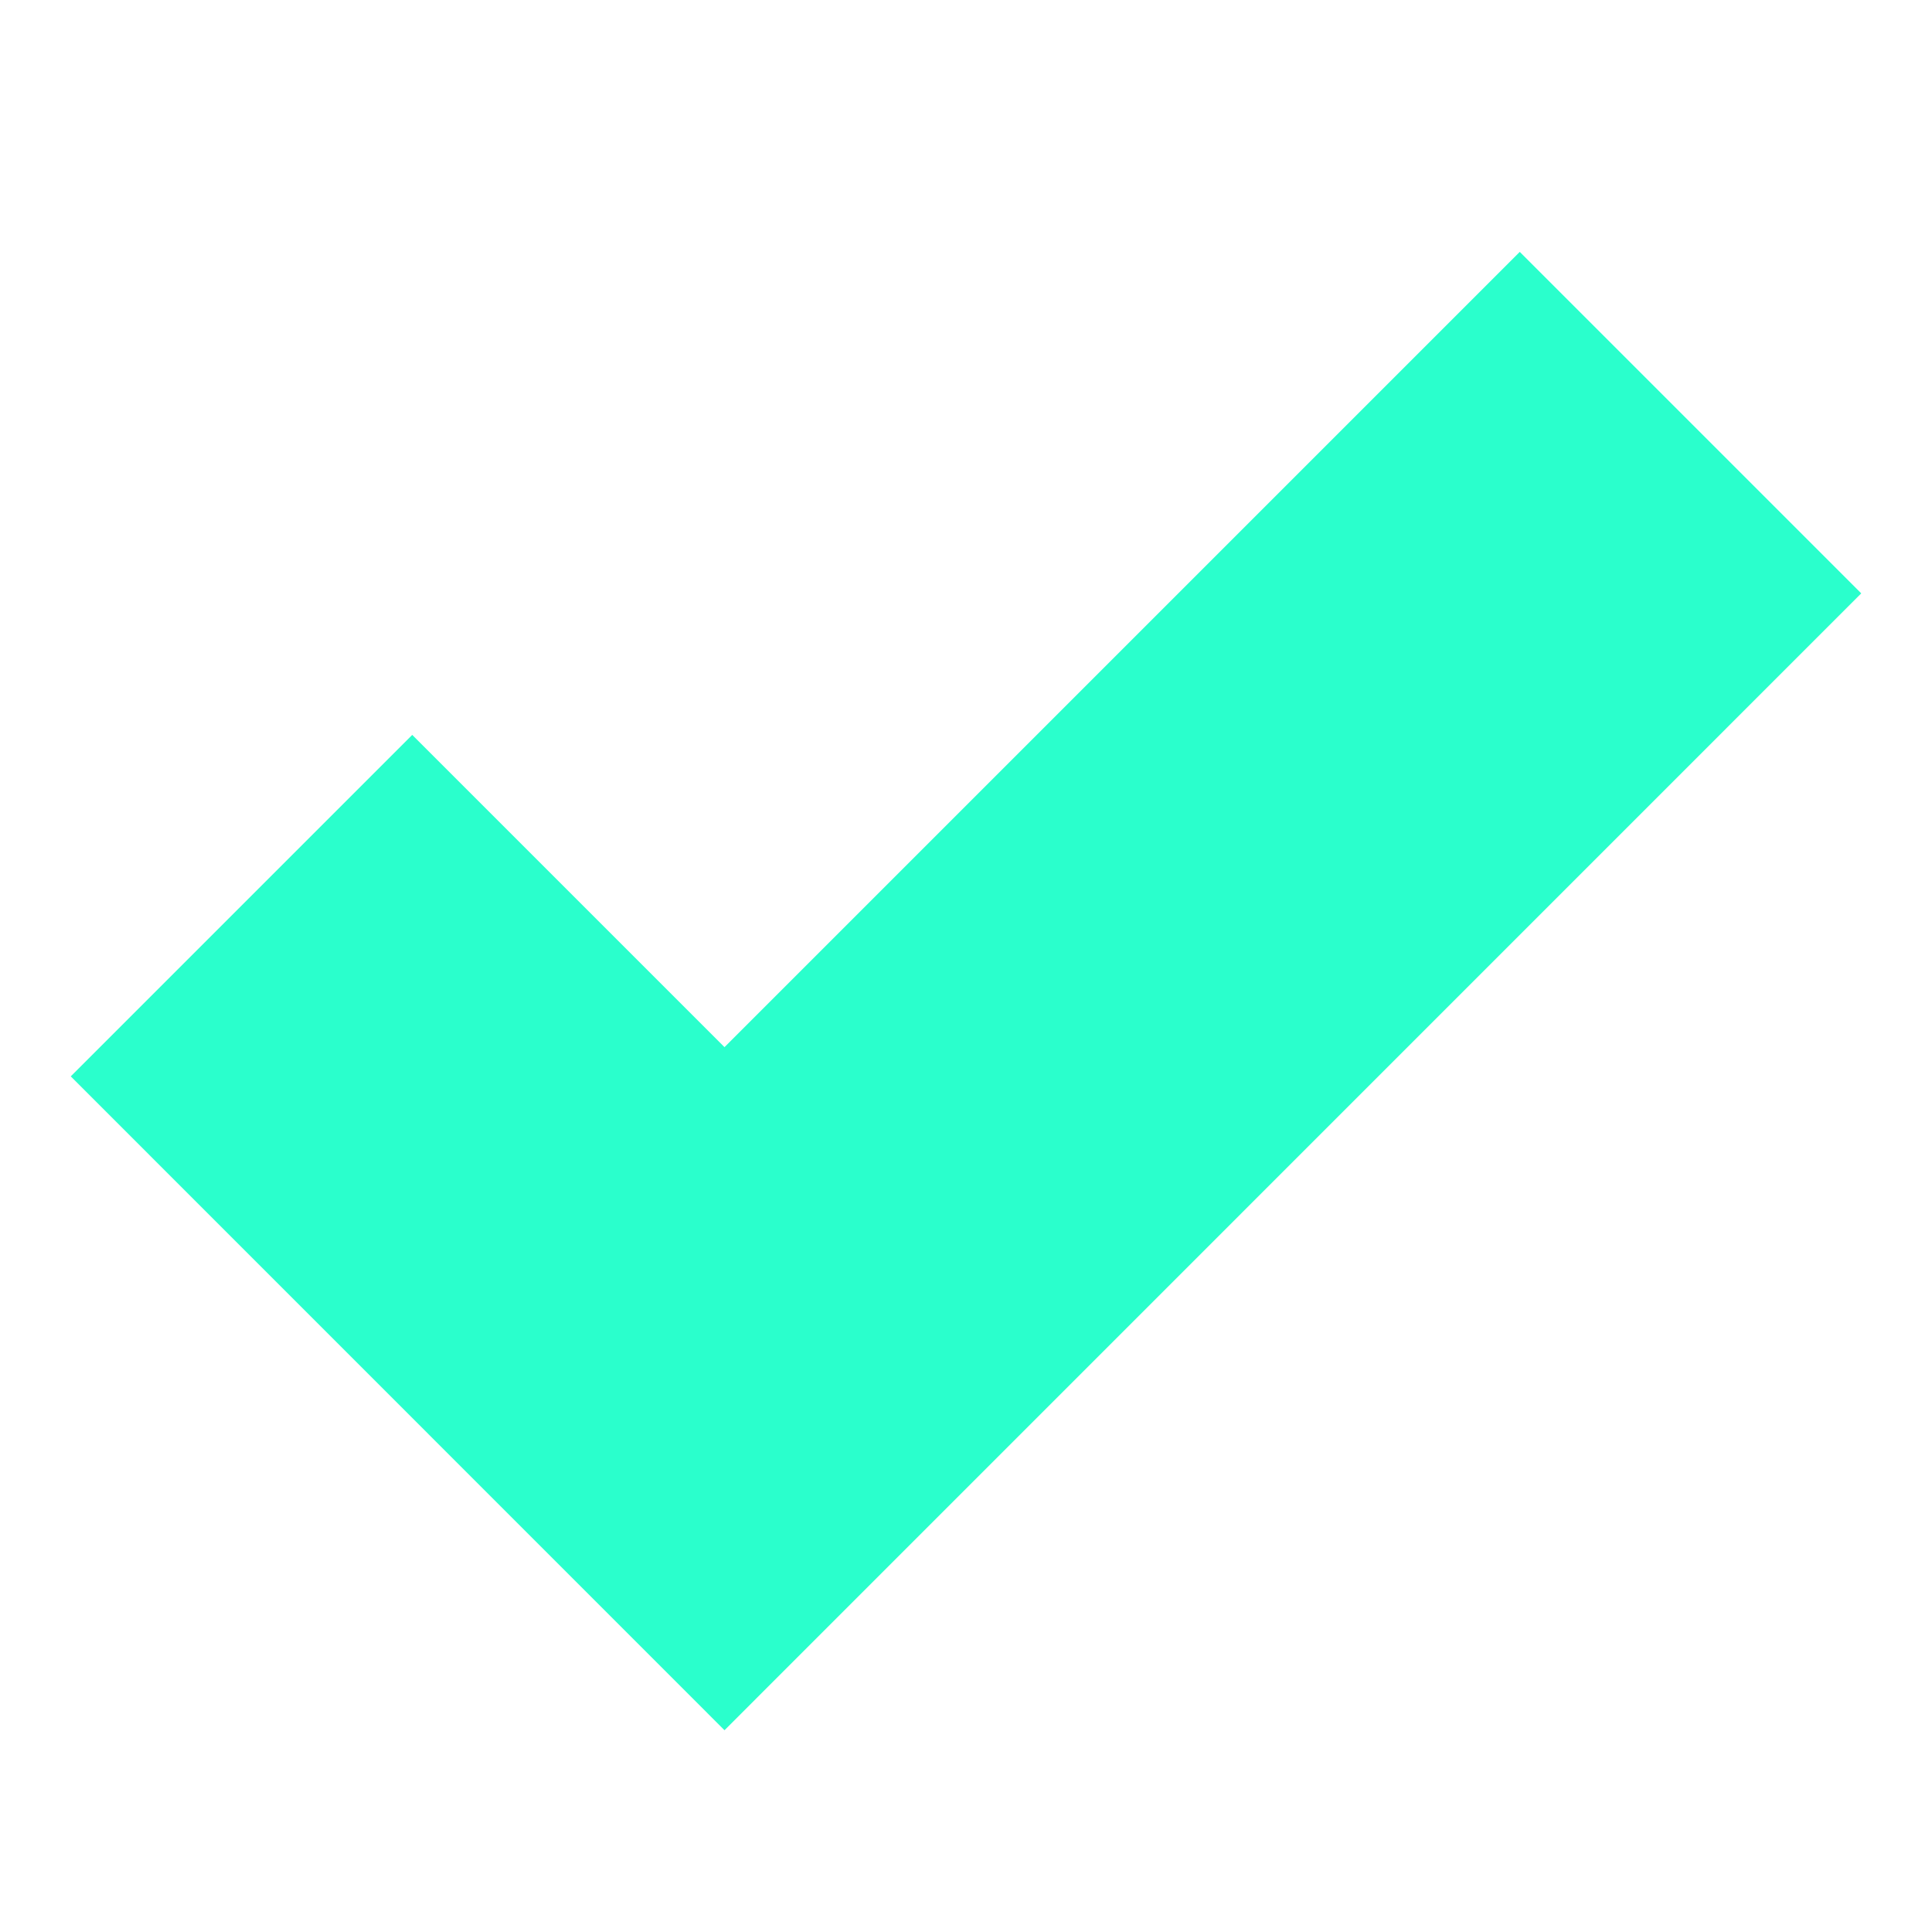 <svg
  xmlns="http://www.w3.org/2000/svg"
  viewBox="0 0 16 16"
  width="500"
  height="500"
  preserveAspectRatio="xMidYMid meet"
  fill="none"
  id="Person-Circle-Sharp--Streamline-Ionic-Sharp"
><path d="M15.414 4.914L6 14.329L0.586 8.914L3.414 6.086L6 8.672L12.586 2.086L15.414 4.914Z" fill="#2affcc"></path></svg>